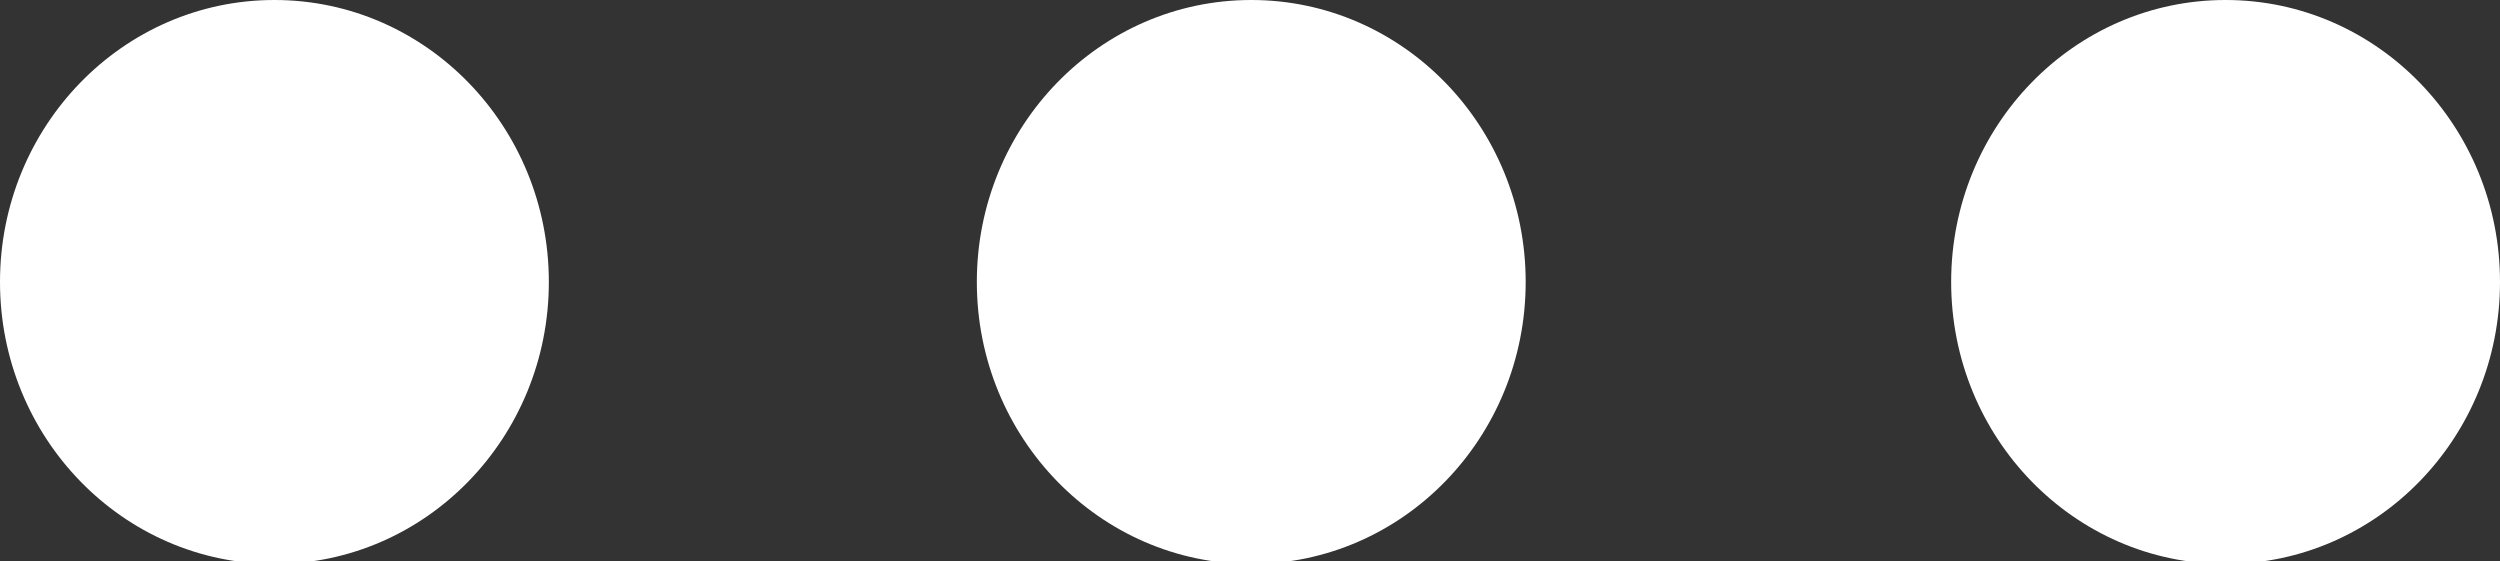 <?xml version="1.0" encoding="utf-8"?>
<!-- Generator: Adobe Illustrator 26.0.0, SVG Export Plug-In . SVG Version: 6.00 Build 0)  -->
<svg version="1.1" id="Layer_1" xmlns="http://www.w3.org/2000/svg" xmlns:xlink="http://www.w3.org/1999/xlink" x="0px" y="0px"
	 viewBox="0 0 99.3 22.3" style="enable-background:new 0 0 99.3 22.3;" xml:space="preserve">
<rect x="0" y="0" width="99.3" height="22.3" fill="#333333" stroke="none"/>
<style type="text/css">
	.st0{fill:#FFFFFF;}
</style>
<ellipse class="st0" cx="10.9" cy="11.2" rx="10.9" ry="11.2"/>
<ellipse class="st0" cx="49.7" cy="11.2" rx="10.9" ry="11.2"/>
<ellipse class="st0" cx="88.4" cy="11.2" rx="10.9" ry="11.2"/>
</svg>
